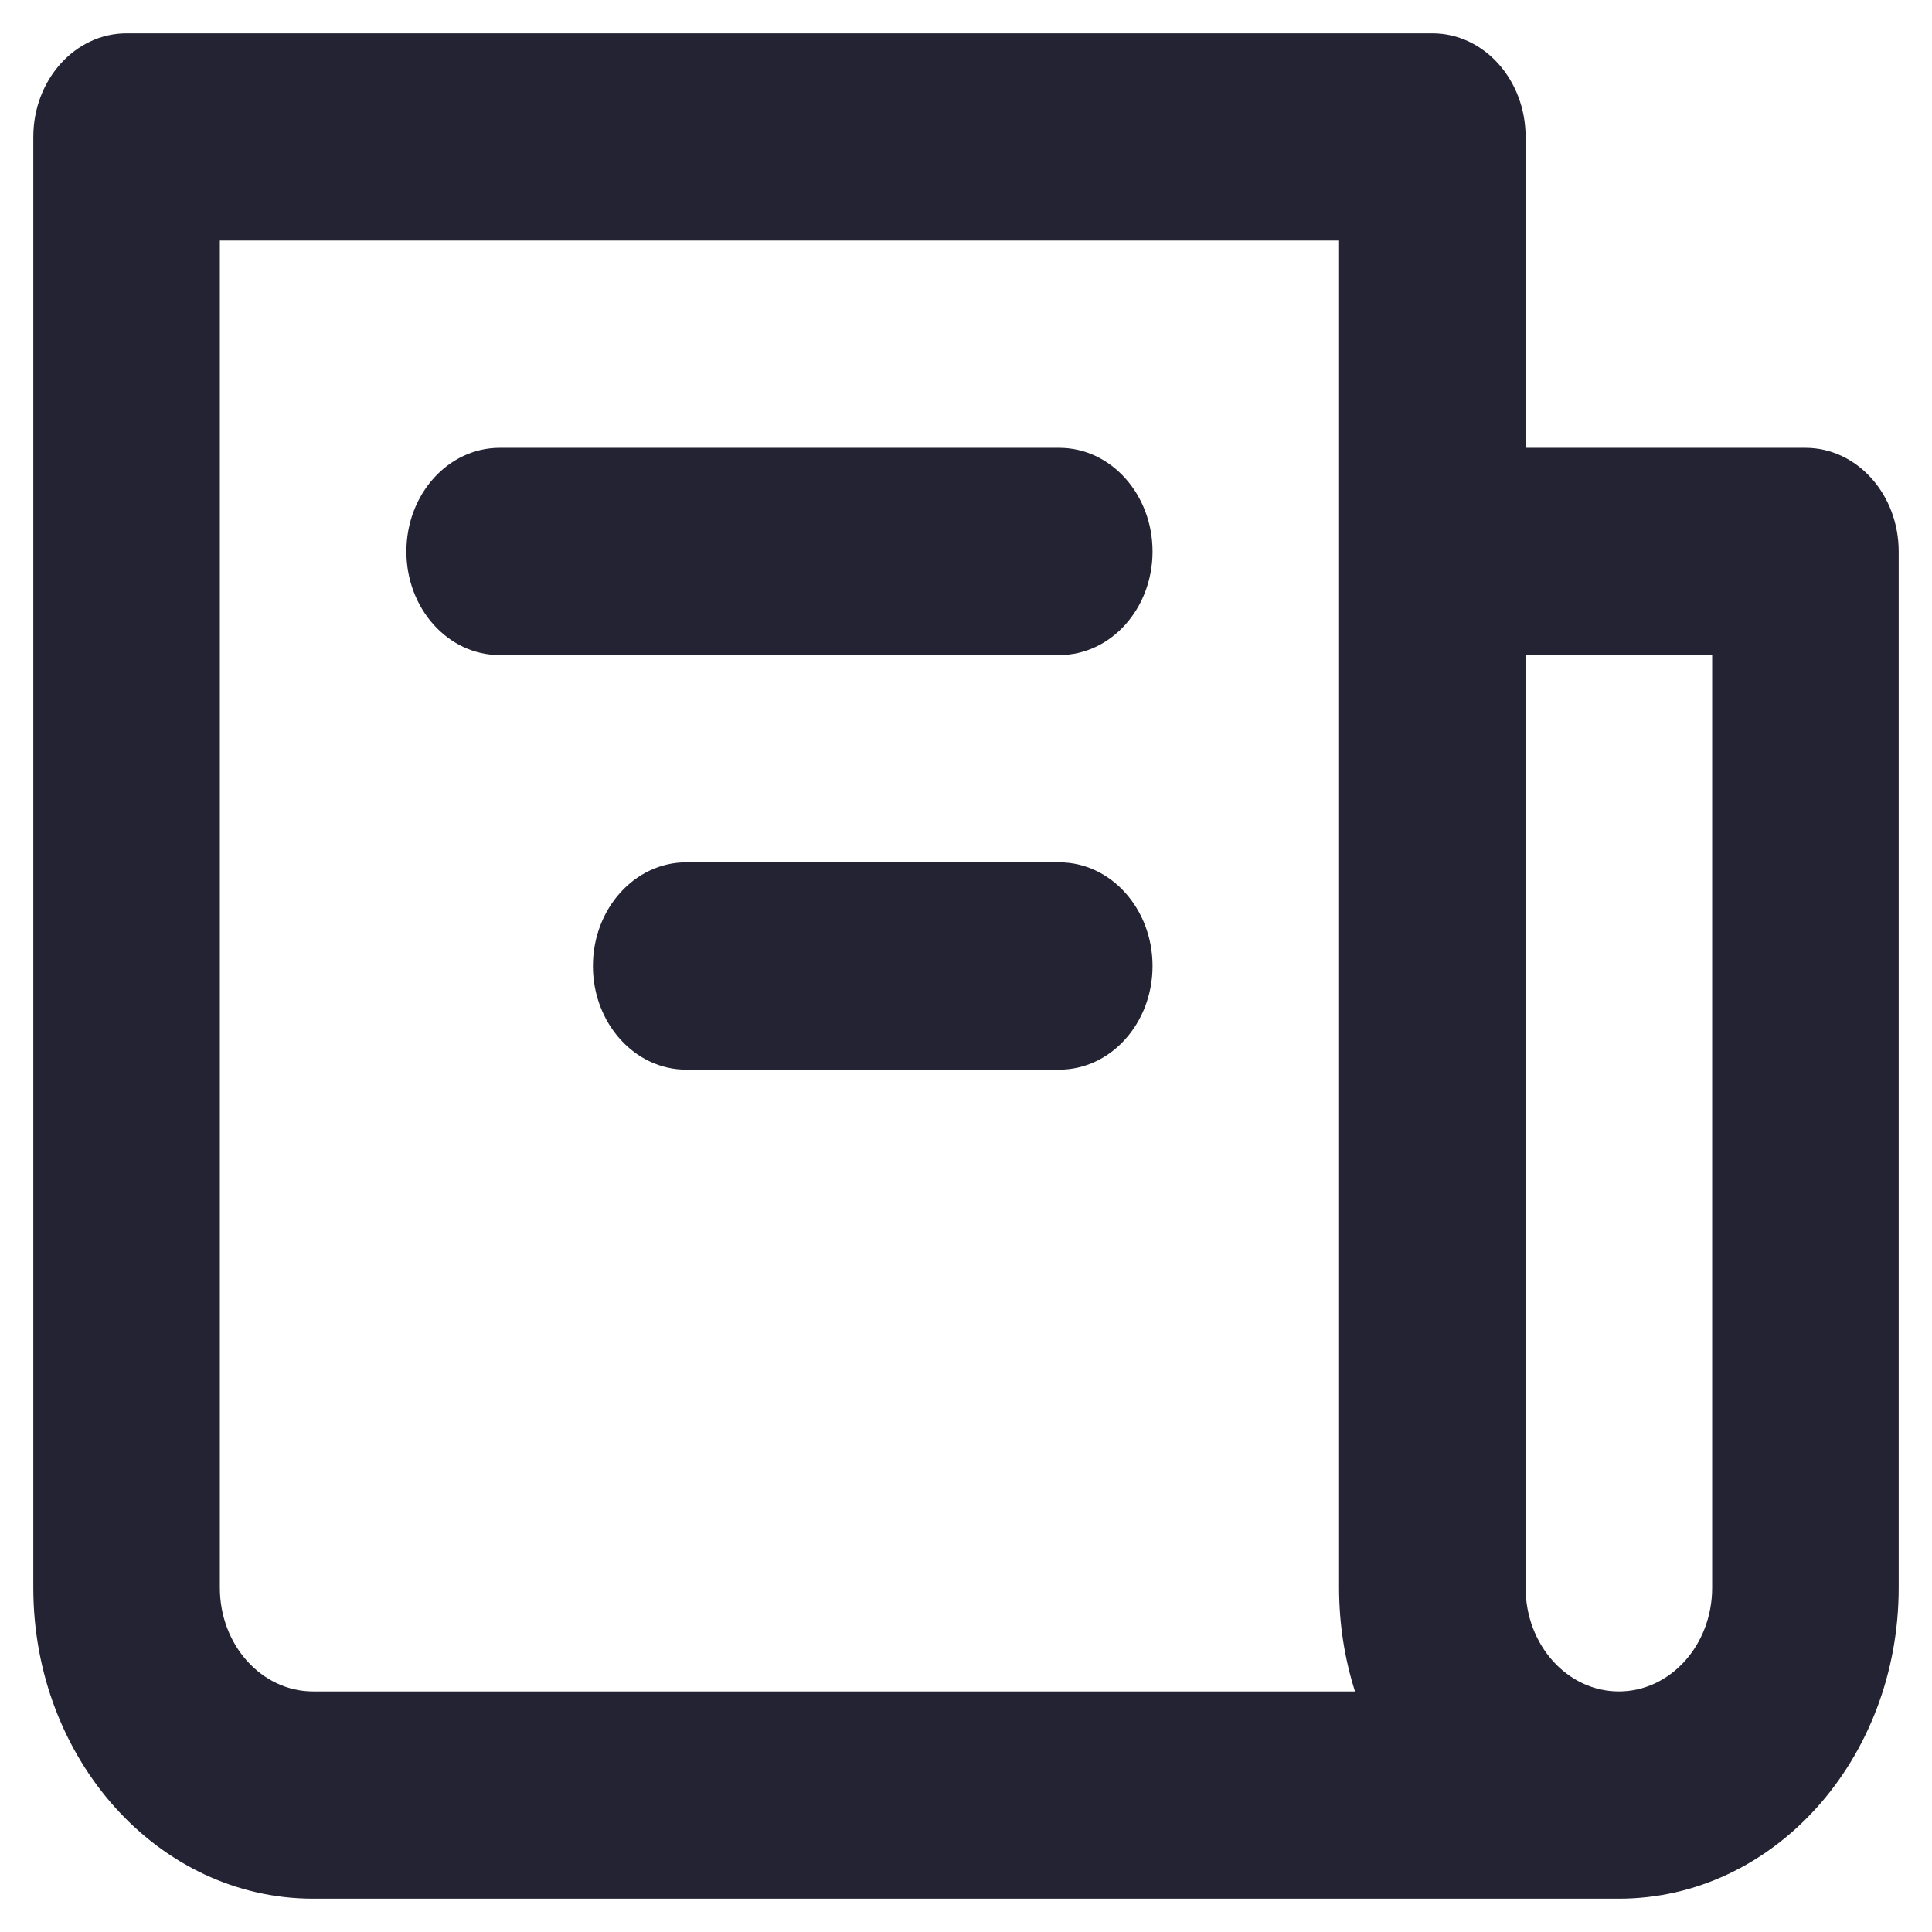 <svg width="29" height="29" viewBox="0 0 29 29" fill="none" xmlns="http://www.w3.org/2000/svg">
<path d="M6.1 8.278C6.1 7.419 6.727 6.722 7.5 6.722H15.9C16.673 6.722 17.3 7.419 17.3 8.278C17.3 9.137 16.673 9.833 15.9 9.833H7.5C6.727 9.833 6.1 9.137 6.1 8.278Z" fill="#232333"/>
<path d="M10.3 12.944C9.527 12.944 8.9 13.641 8.9 14.5C8.9 15.359 9.527 16.056 10.3 16.056H15.9C16.673 16.056 17.3 15.359 17.3 14.5C17.3 13.641 16.673 12.944 15.9 12.944H10.3Z" fill="#232333"/>
<path fill-rule="evenodd" clip-rule="evenodd" d="M1.9 0.5H21.5C22.273 0.5 22.9 1.196 22.9 2.056V6.722H27.1C27.873 6.722 28.5 7.419 28.5 8.278V23.833C28.5 26.411 26.62 28.5 24.3 28.5H4.7C2.38 28.5 0.5 26.411 0.5 23.833V2.056C0.5 1.196 1.127 0.5 1.9 0.5ZM3.3 3.611V23.833C3.3 24.692 3.927 25.389 4.7 25.389H20.339C20.184 24.902 20.1 24.379 20.1 23.833V3.611H3.3ZM22.9 9.833V23.833C22.9 24.692 23.527 25.389 24.3 25.389C25.073 25.389 25.7 24.692 25.7 23.833V9.833H22.9Z" fill="#232333"/>
</svg>

